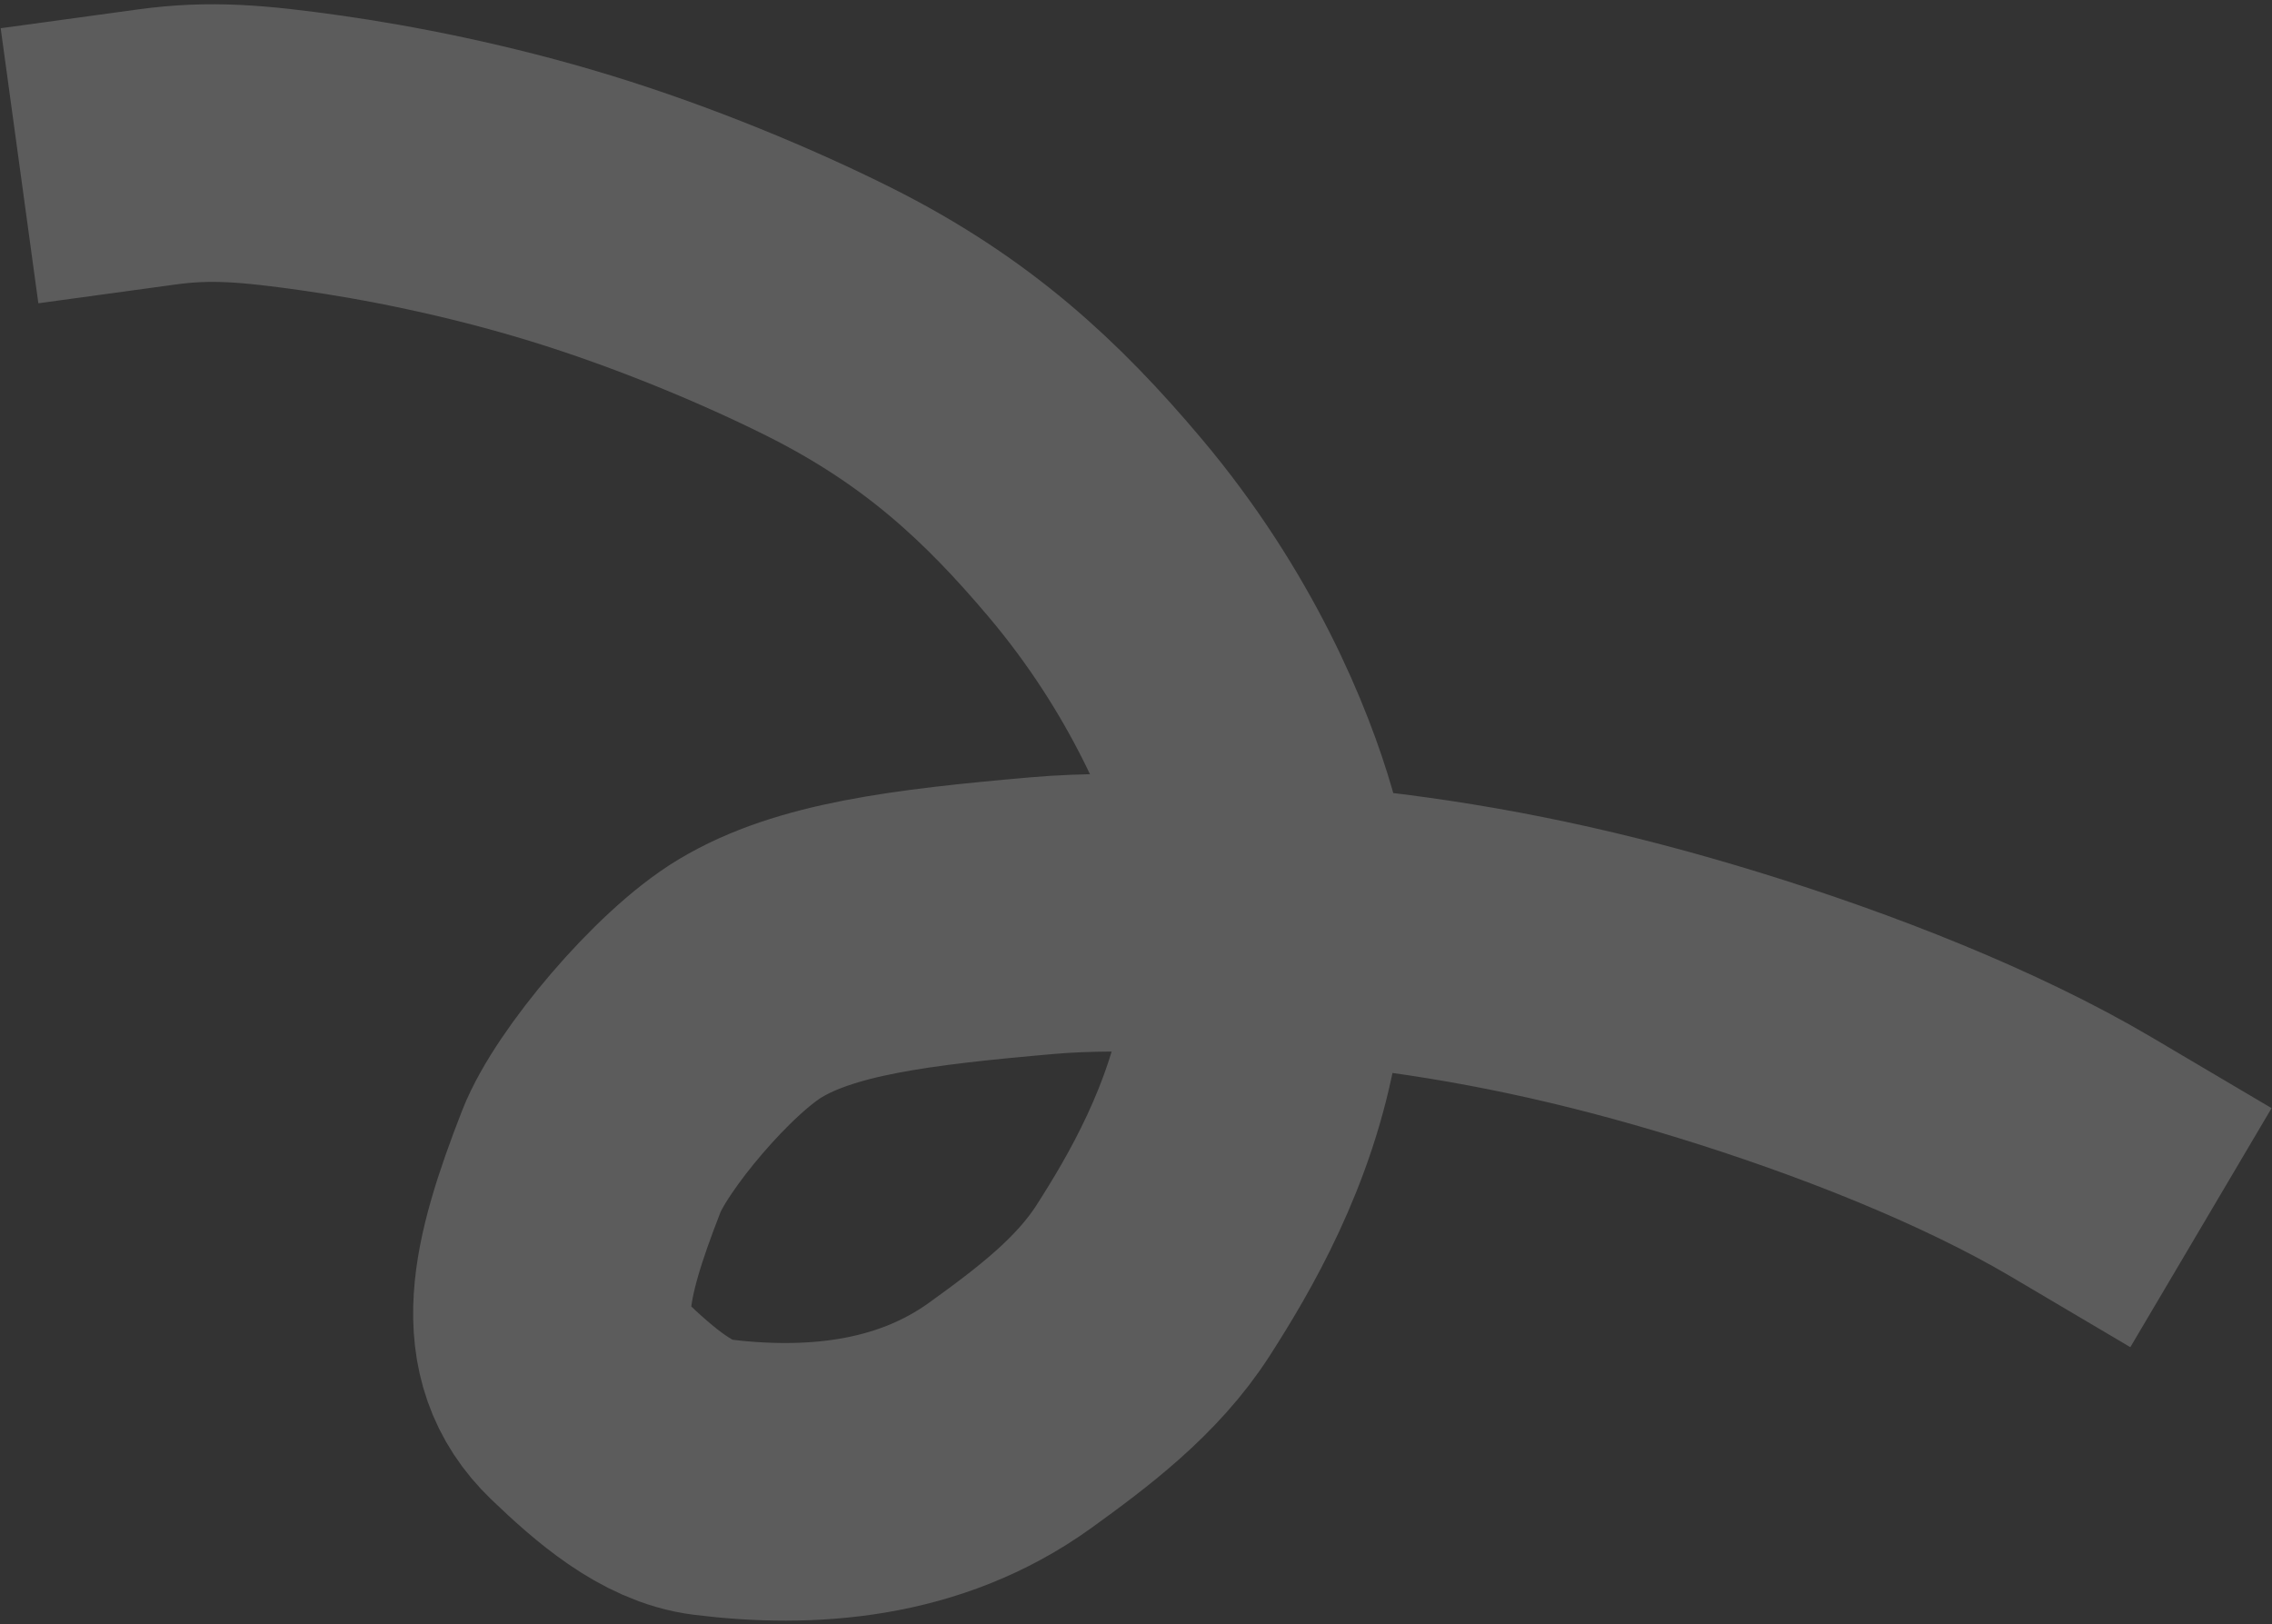 <?xml version="1.0" encoding="UTF-8"?> <svg xmlns="http://www.w3.org/2000/svg" width="491" height="351" viewBox="0 0 491 351" fill="none"><rect x="0" y="0" width="491" height="351" fill="#333333" stroke="none"/><path opacity="0.2" d="M33.94 31.75C45.498 30.167 54.788 30.993 69.263 33.035C83.737 35.076 103.175 38.836 123.353 45.028C143.53 51.22 163.859 59.731 179.112 67.364C204.649 80.141 220.873 95.364 236.576 113.961C257.623 138.886 267.841 164.314 272.076 179.004C275.872 192.166 275.089 205.504 272.3 221.845C268.264 245.492 257.001 264.553 249.185 276.741C241.43 288.836 229.583 297.737 218.377 305.83C198.425 320.238 174.65 321.814 153.685 319.207C144.187 318.026 135.192 310.331 126.924 302.383C115.028 290.947 118.36 275.144 127.8 250.953C132.077 239.991 149.8 218.821 162.102 211.442C176.171 203.002 196.418 200.393 225.344 197.872C243.569 196.283 269.227 197.906 294.612 200.827C319.998 203.748 344.394 208.899 371.513 217.251C398.632 225.603 427.735 236.999 449.821 250.05" stroke="white" stroke-width="60" stroke-linecap="square"></path></svg> 
